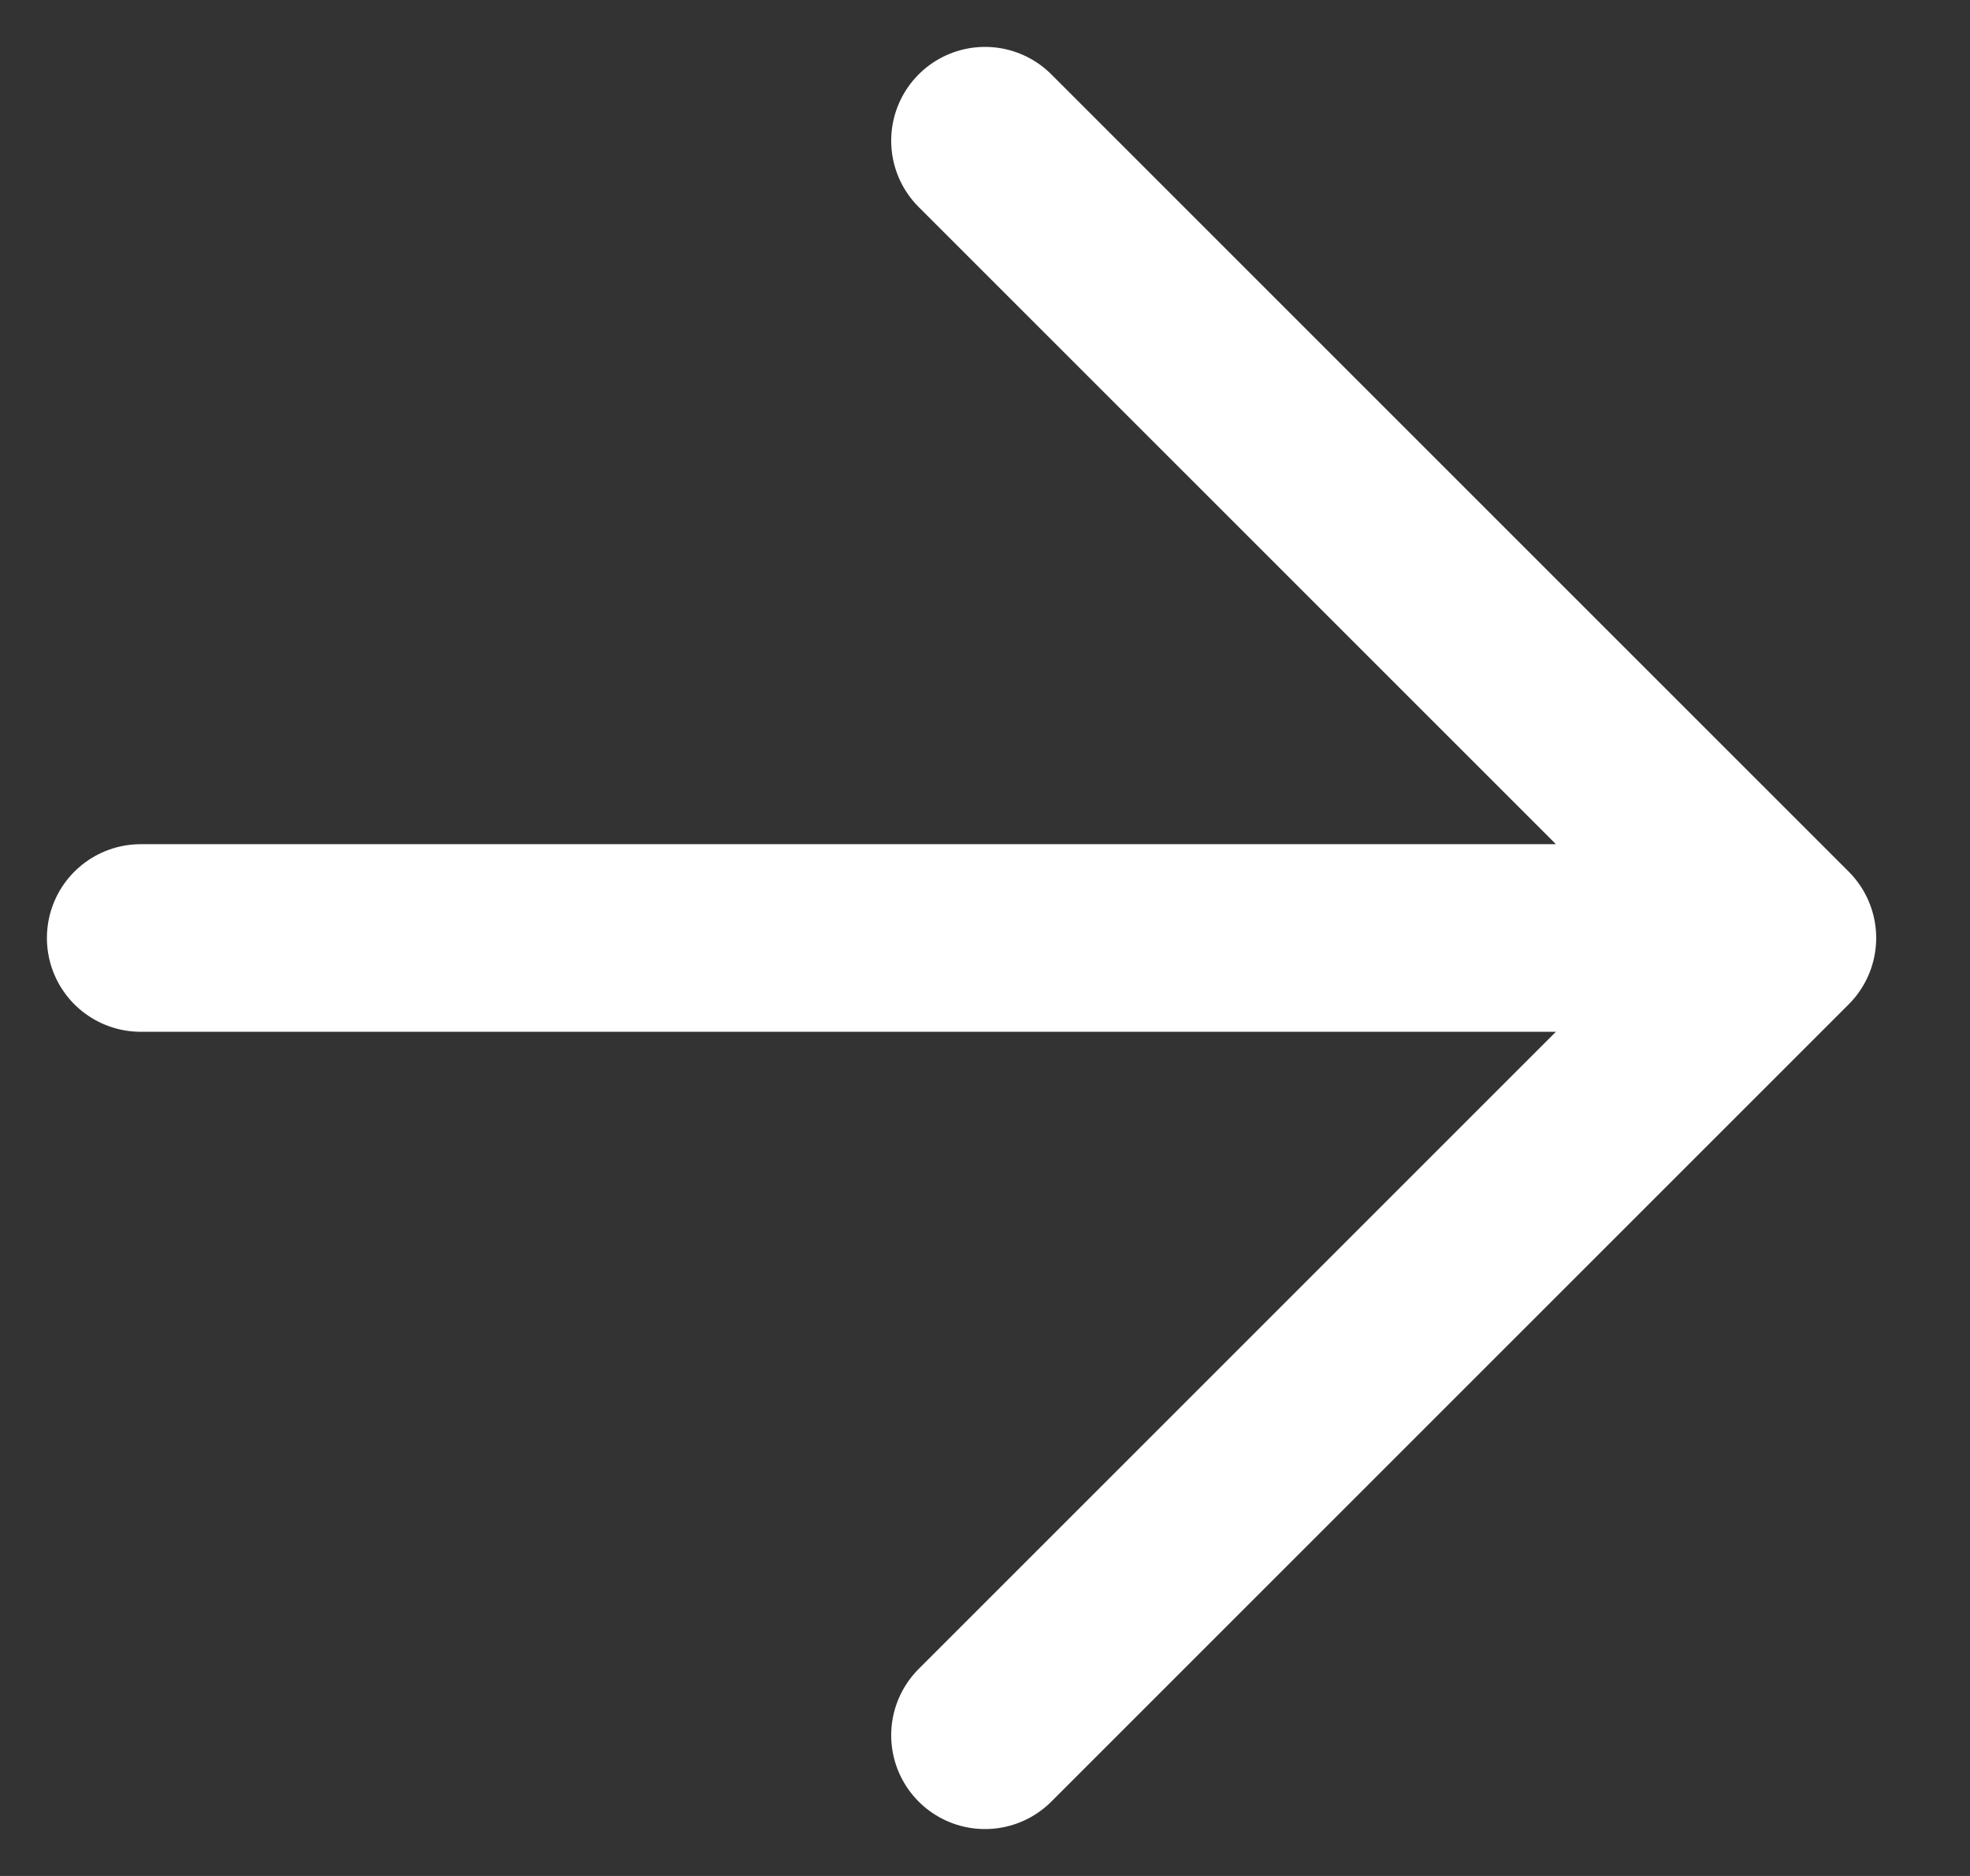 <?xml version="1.0" encoding="UTF-8"?> <svg xmlns="http://www.w3.org/2000/svg" width="21" height="20" viewBox="0 0 21 20" fill="none"><rect x="0" y="0" width="21" height="20" fill="#333333" stroke="none"/><path d="M1.5 10H19M19 10L10.5 1.5M19 10L10.5 18.5" stroke="white" style="stroke:white;stroke-opacity:1;" stroke-width="2" stroke-linecap="round" stroke-linejoin="round"></path></svg> 